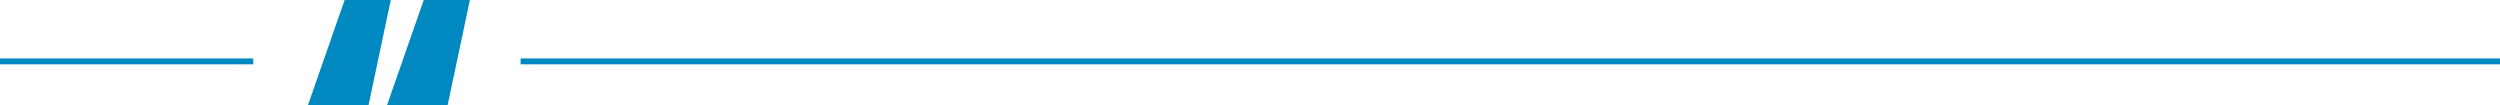 <svg xmlns="http://www.w3.org/2000/svg" id="Layer_2" width="424.78" height="17.85" viewBox="0 0 424.78 17.85"><g id="Layer_1-2"><g><path d="M58.56,0h7.84l-3.78,17.85h-10.29L58.56,0Zm13.44,0h7.84l-3.78,17.85h-10.29L72,0Z" fill="#0088c0"></path><line x1="88.46" y1="10.43" x2="424.78" y2="10.43" fill="none" stroke="#0088c0" stroke-miterlimit="10"></line><line y1="10.43" x2="43.03" y2="10.43" fill="none" stroke="#0088c0" stroke-miterlimit="10"></line></g></g></svg>